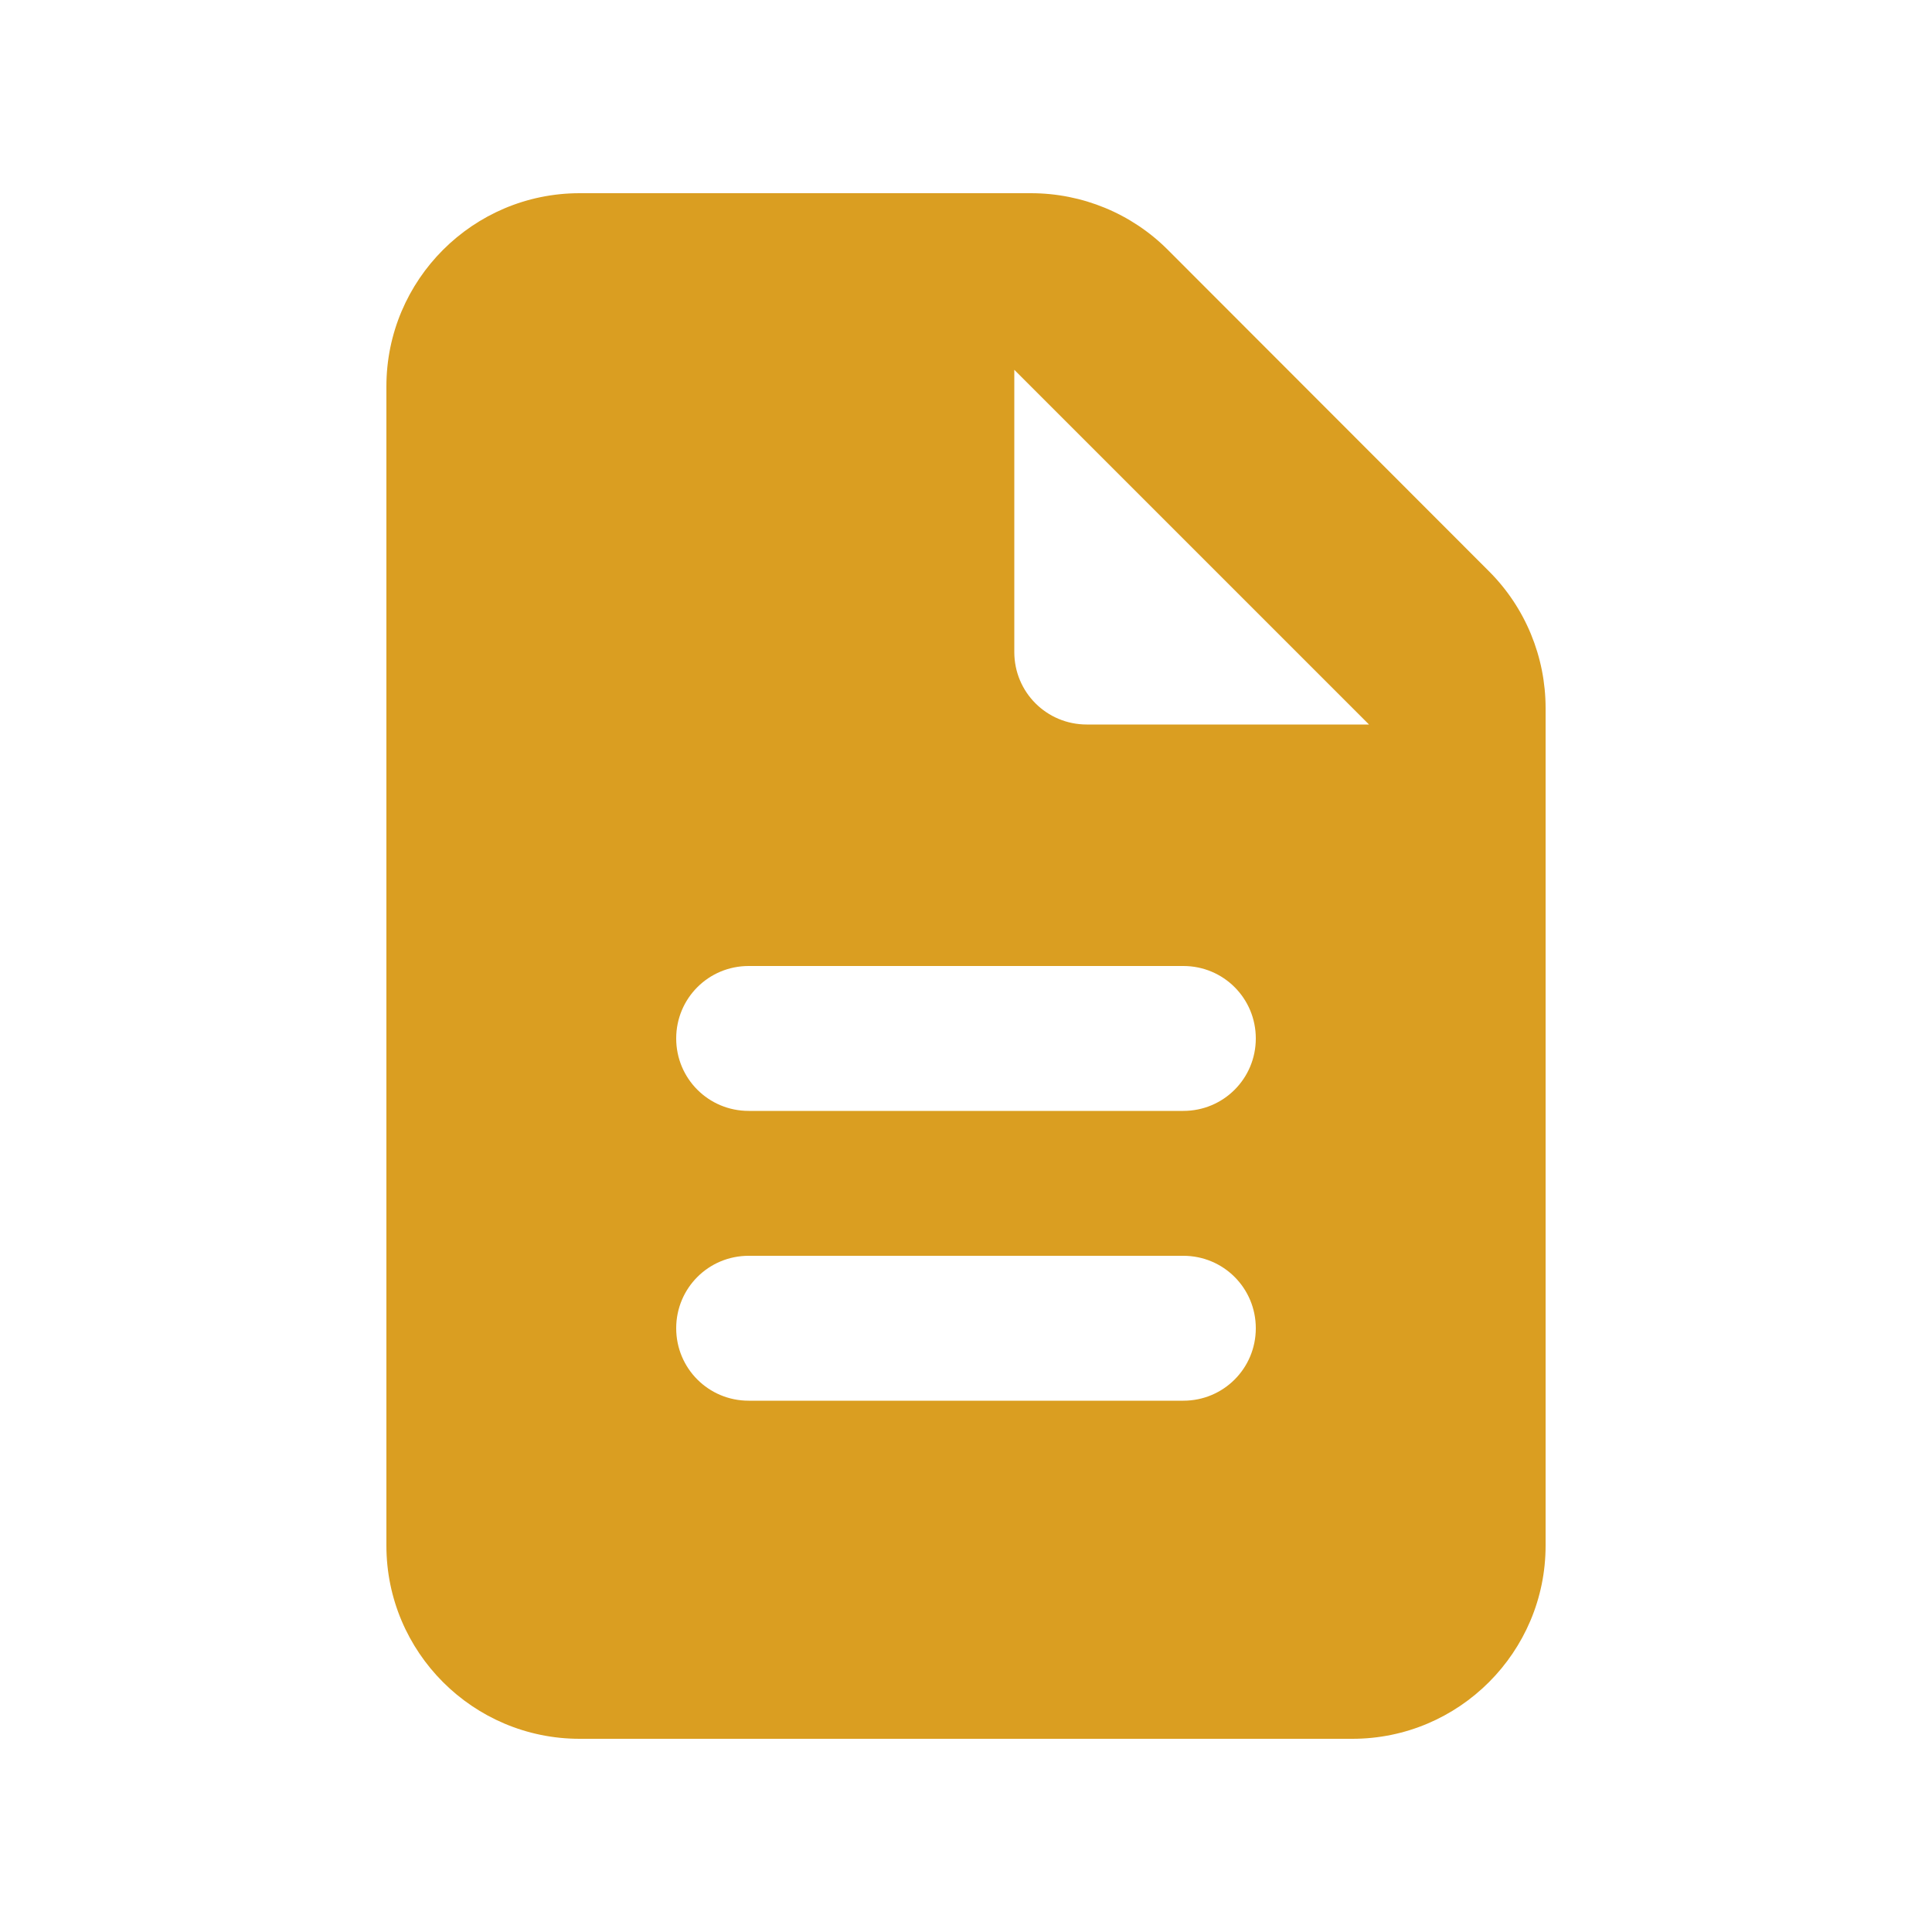 <?xml version="1.0" encoding="UTF-8" standalone="no"?>
<svg
   viewBox="0 0 640 640"
   version="1.1"
   id="svg1"
   sodipodi:docname="file-lines-solid-full.svg"
   inkscape:version="1.3.2 (091e20e, 2023-11-25, custom)"
   xmlns:inkscape="http://www.inkscape.org/namespaces/inkscape"
   xmlns:sodipodi="http://sodipodi.sourceforge.net/DTD/sodipodi-0.dtd"
   xmlns="http://www.w3.org/2000/svg"
   xmlns:svg="http://www.w3.org/2000/svg">
  <defs
     id="defs1" />
  <sodipodi:namedview
     id="namedview1"
     pagecolor="#505050"
     bordercolor="#eeeeee"
     borderopacity="1"
     inkscape:showpageshadow="0"
     inkscape:pageopacity="0"
     inkscape:pagecheckerboard="0"
     inkscape:deskcolor="#d1d1d1"
     inkscape:zoom="0.8296875"
     inkscape:cx="319.39736"
     inkscape:cy="320"
     inkscape:window-width="1366"
     inkscape:window-height="697"
     inkscape:window-x="-8"
     inkscape:window-y="-8"
     inkscape:window-maximized="1"
     inkscape:current-layer="svg1" />
  <!--!Font Awesome Free 7.1.0 by @fontawesome - https://fontawesome.com License - https://fontawesome.com/license/free Copyright 2025 Fonticons, Inc.-->
  <path
     d="M128 128C128 92.7 156.7 64 192 64L341.5 64C358.5 64 374.8 70.7 386.8 82.7L493.3 189.3C505.3 201.3 512 217.6 512 234.6L512 512C512 547.3 483.3 576 448 576L192 576C156.7 576 128 547.3 128 512L128 128zM336 122.5L336 216C336 229.3 346.7 240 360 240L453.5 240L336 122.5zM248 320C234.7 320 224 330.7 224 344C224 357.3 234.7 368 248 368L392 368C405.3 368 416 357.3 416 344C416 330.7 405.3 320 392 320L248 320zM248 416C234.7 416 224 426.7 224 440C224 453.3 234.7 464 248 464L392 464C405.3 464 416 453.3 416 440C416 426.7 405.3 416 392 416L248 416z"
     id="path1"
     style="fill:#da9e21;fill-opacity:1" />
</svg>
